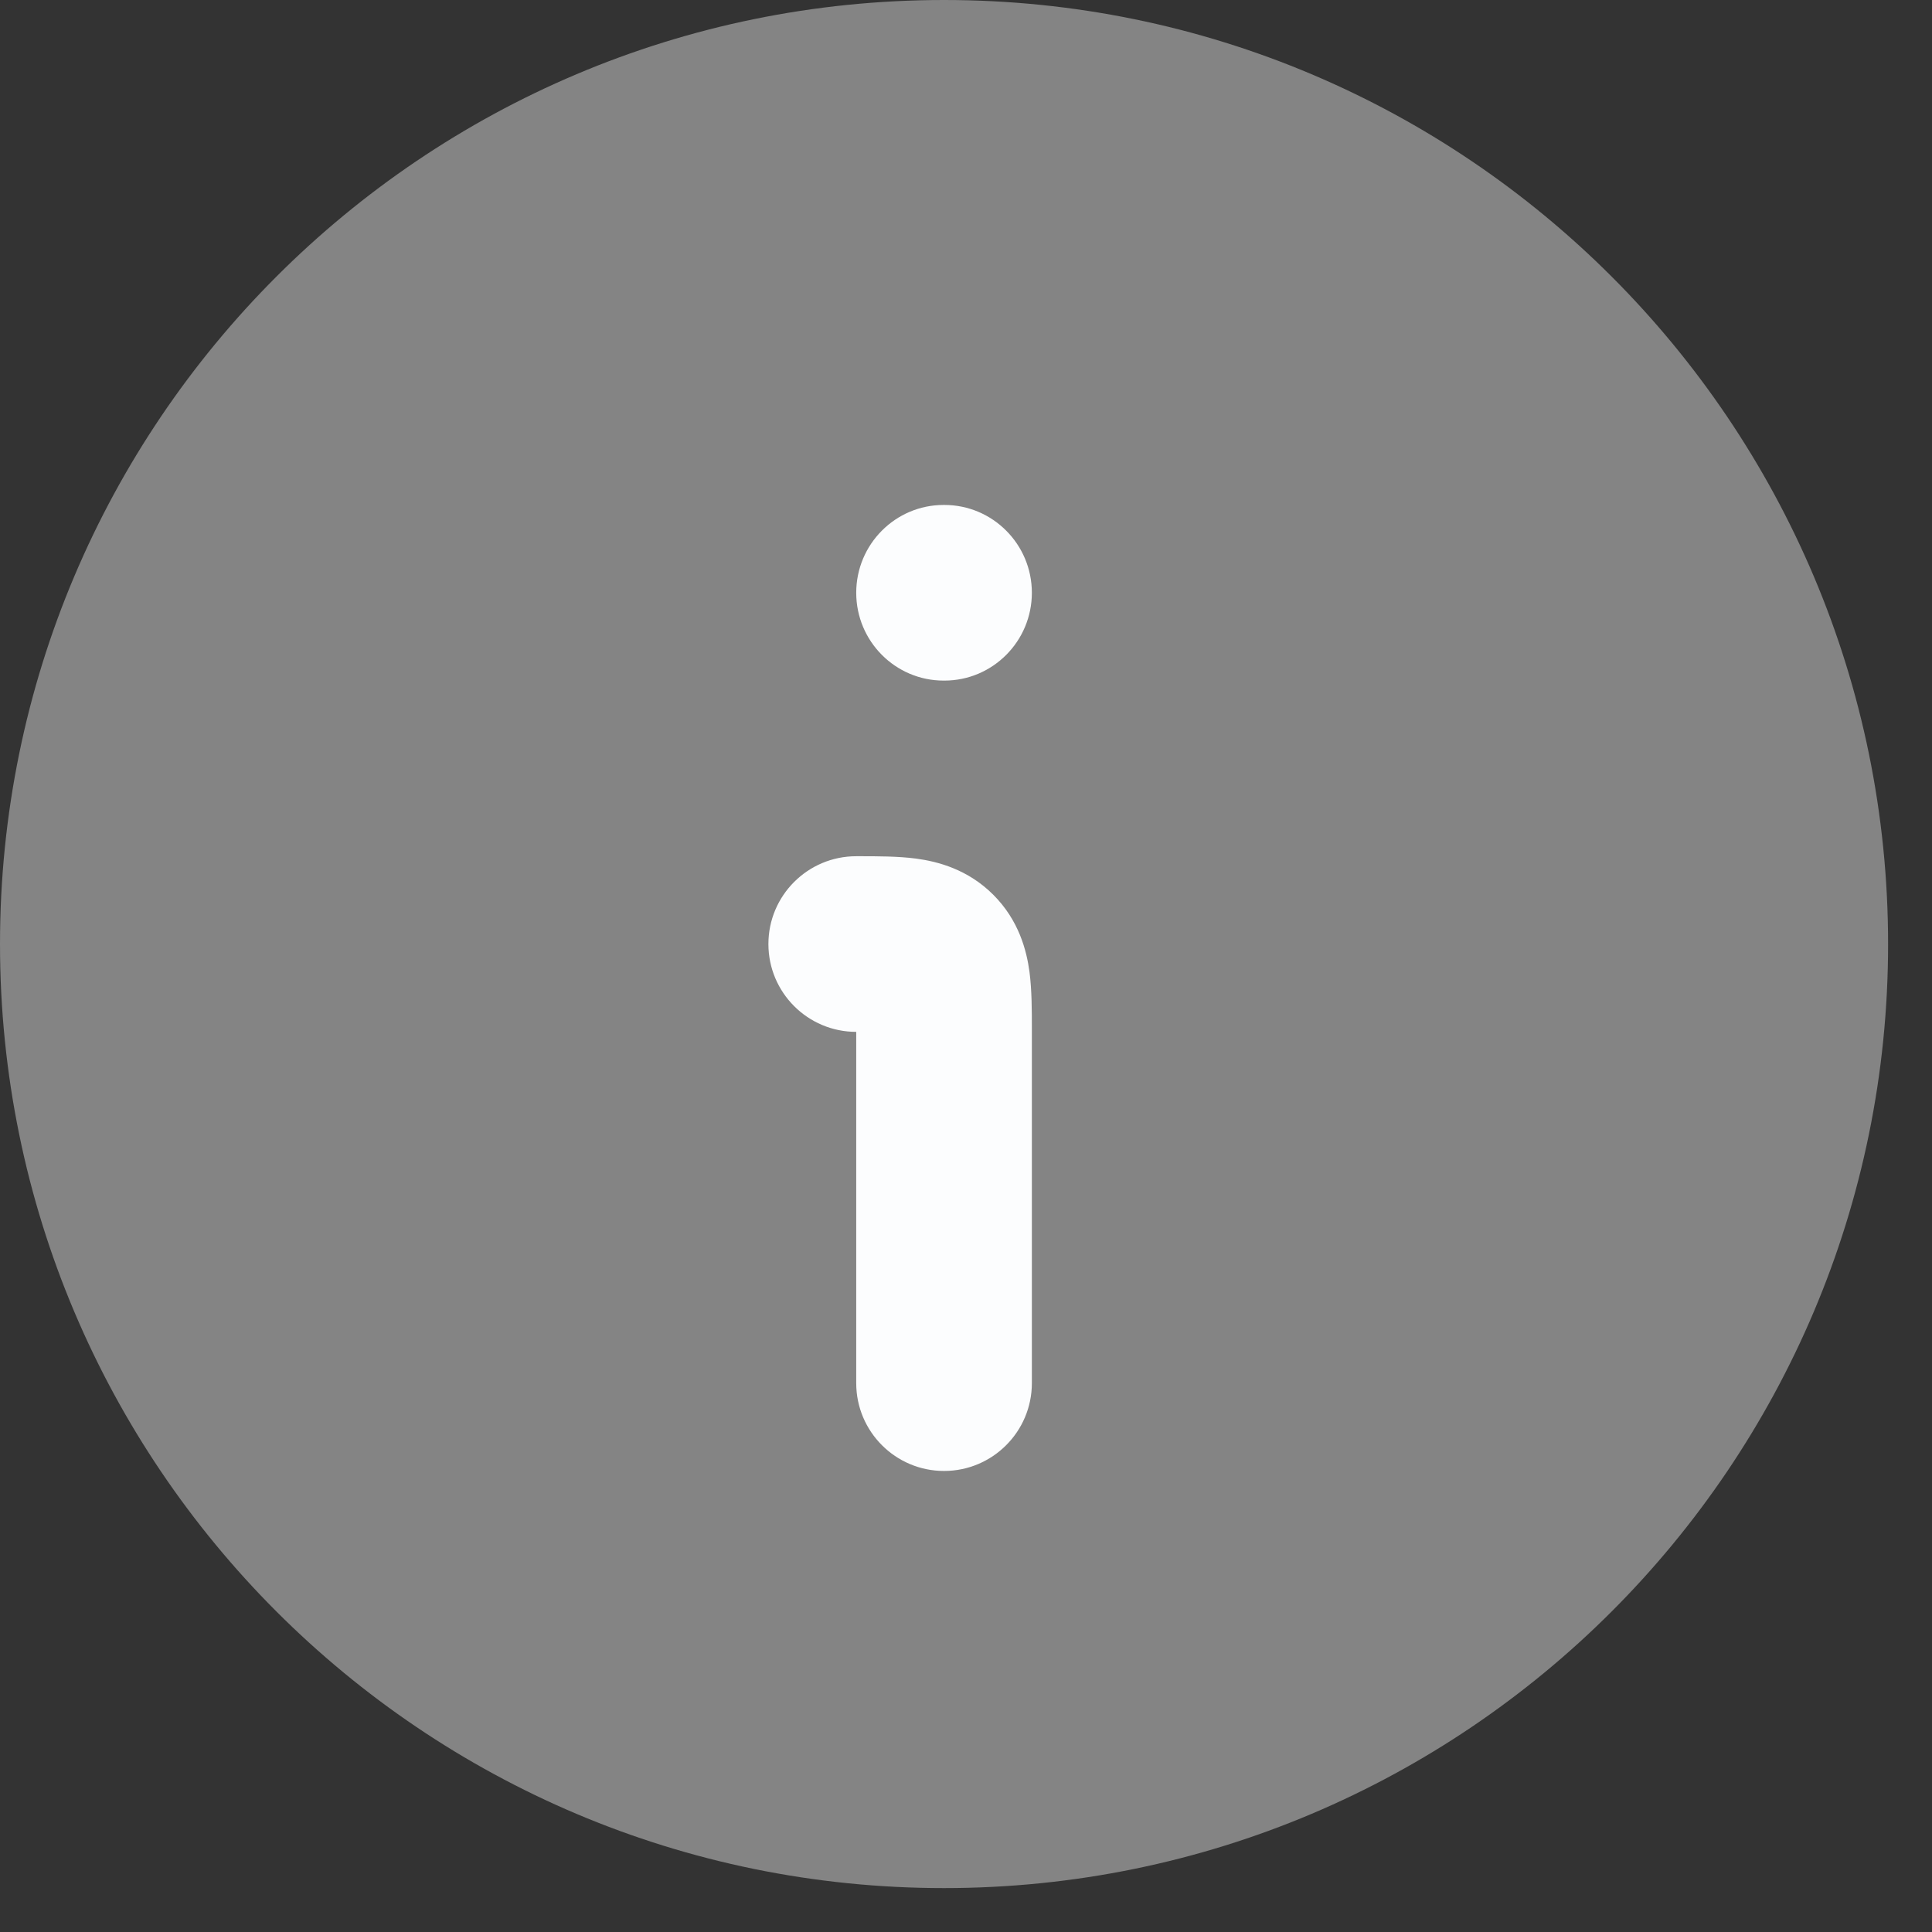 <svg width="22" height="22" viewBox="0 0 22 22" fill="none" xmlns="http://www.w3.org/2000/svg">
<rect x="0" y="0" width="22" height="22" fill="#333333" stroke="none"/>
<path opacity="0.4" d="M0 10.75C0 16.687 4.813 21.5 10.75 21.5C16.687 21.5 21.5 16.687 21.5 10.75C21.5 4.813 16.687 0 10.75 0C4.813 0 0 4.813 0 10.75Z" fill="#FCFDFE"/>
<path fill-rule="evenodd" clip-rule="evenodd" d="M10.432 9.777C10.679 9.81 11.021 9.899 11.311 10.189C11.601 10.479 11.69 10.821 11.723 11.068C11.75 11.273 11.75 11.511 11.75 11.711C11.75 11.724 11.75 11.737 11.75 11.75V15.75C11.75 16.302 11.302 16.75 10.75 16.75C10.198 16.75 9.75 16.302 9.75 15.75V11.75C9.198 11.75 8.75 11.302 8.75 10.75C8.75 10.198 9.198 9.75 9.75 9.75C9.763 9.75 9.776 9.75 9.789 9.75C9.989 9.75 10.227 9.75 10.432 9.777Z" fill="#FCFDFE"/>
<path fill-rule="evenodd" clip-rule="evenodd" d="M9.75 6.75C9.75 6.198 10.196 5.75 10.745 5.75H10.754C11.304 5.75 11.75 6.198 11.75 6.75C11.75 7.302 11.304 7.75 10.754 7.75H10.745C10.196 7.75 9.75 7.302 9.75 6.75Z" fill="#FCFDFE"/>
</svg>
